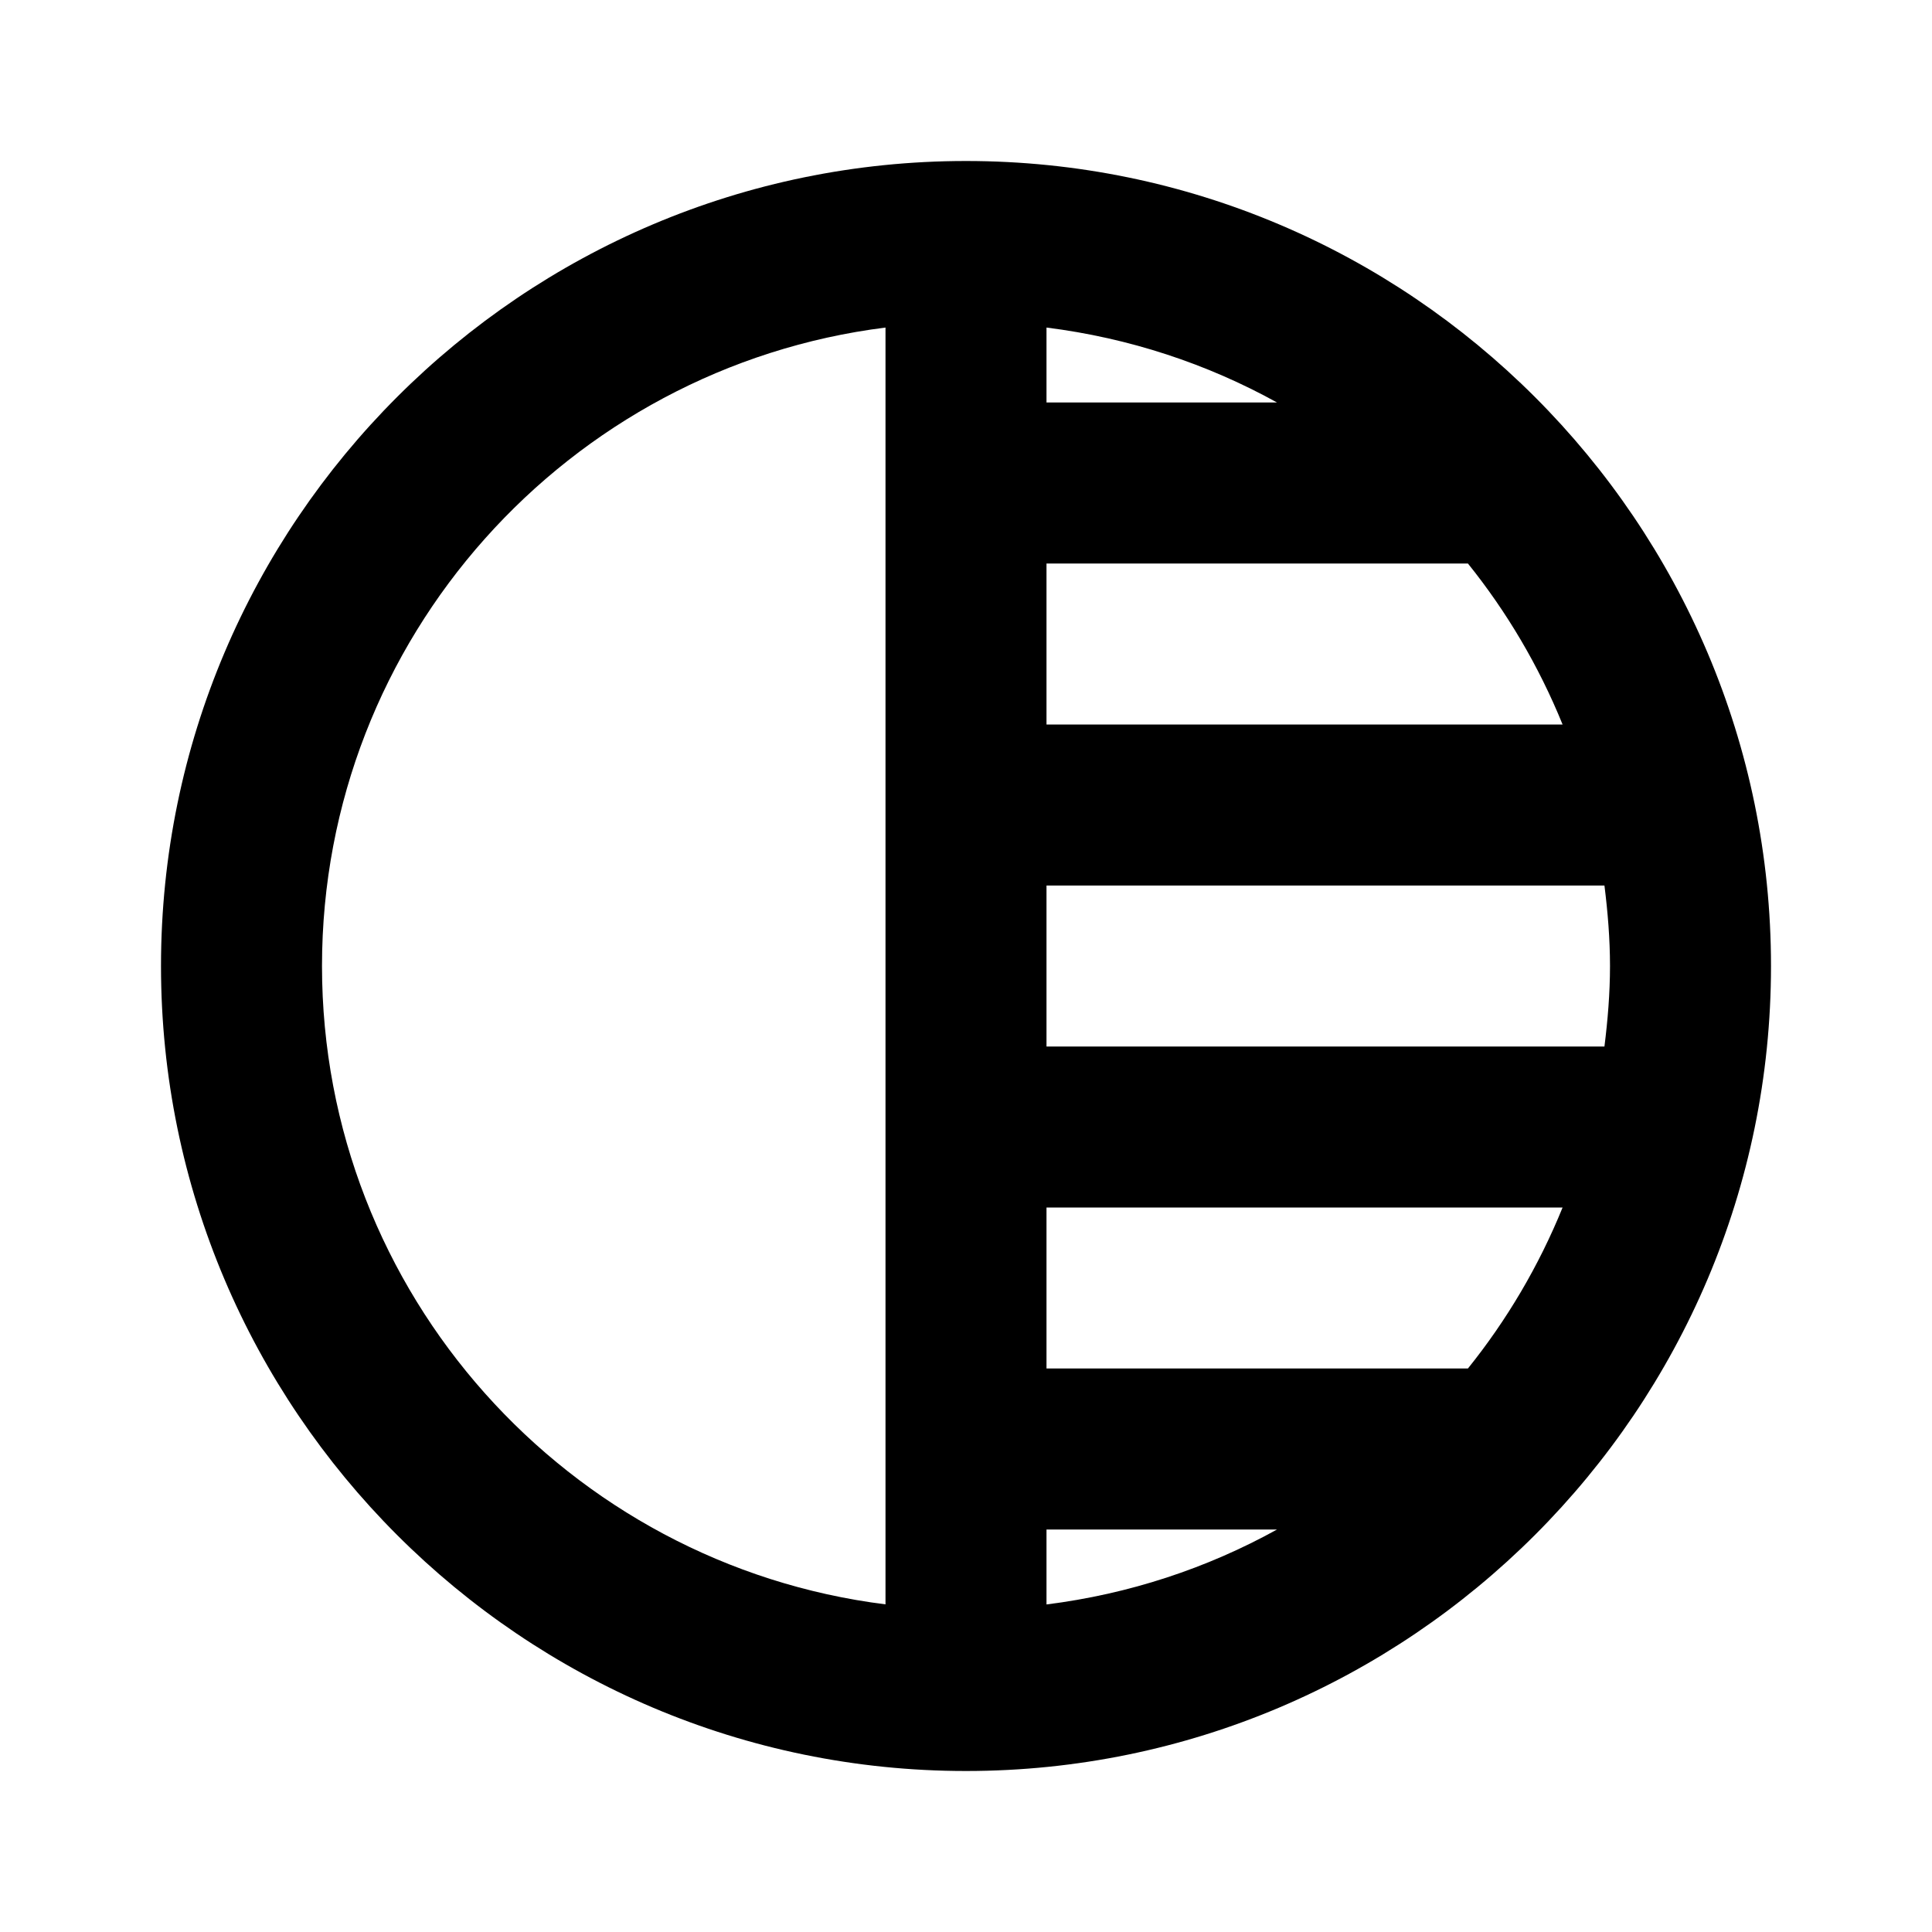<svg xmlns="http://www.w3.org/2000/svg" width="24" height="24" viewBox="0 0 24 24"><path d="M12,2C6.486,2,2,6.486,2,12c0,5.514,4.486,10,10,10c5.514,0,10-4.486,10-10C22,6.486,17.514,2,12,2z M19.411,9H13V7h5.235	C18.719,7.602,19.116,8.274,19.411,9z M13,19h2.864c-0.869,0.481-1.837,0.802-2.864,0.931V19z M13,5V4.069	C14.027,4.198,14.995,4.519,15.864,5H13z M4,12c0-4.072,3.06-7.436,7-7.931v15.861C7.06,19.436,4,16.072,4,12z M18.235,17H13v-2	h6.411C19.116,15.726,18.719,16.398,18.235,17z M19.931,13H13v-2h6.931C19.972,11.328,20,11.661,20,12S19.972,12.672,19.931,13z"/></svg>